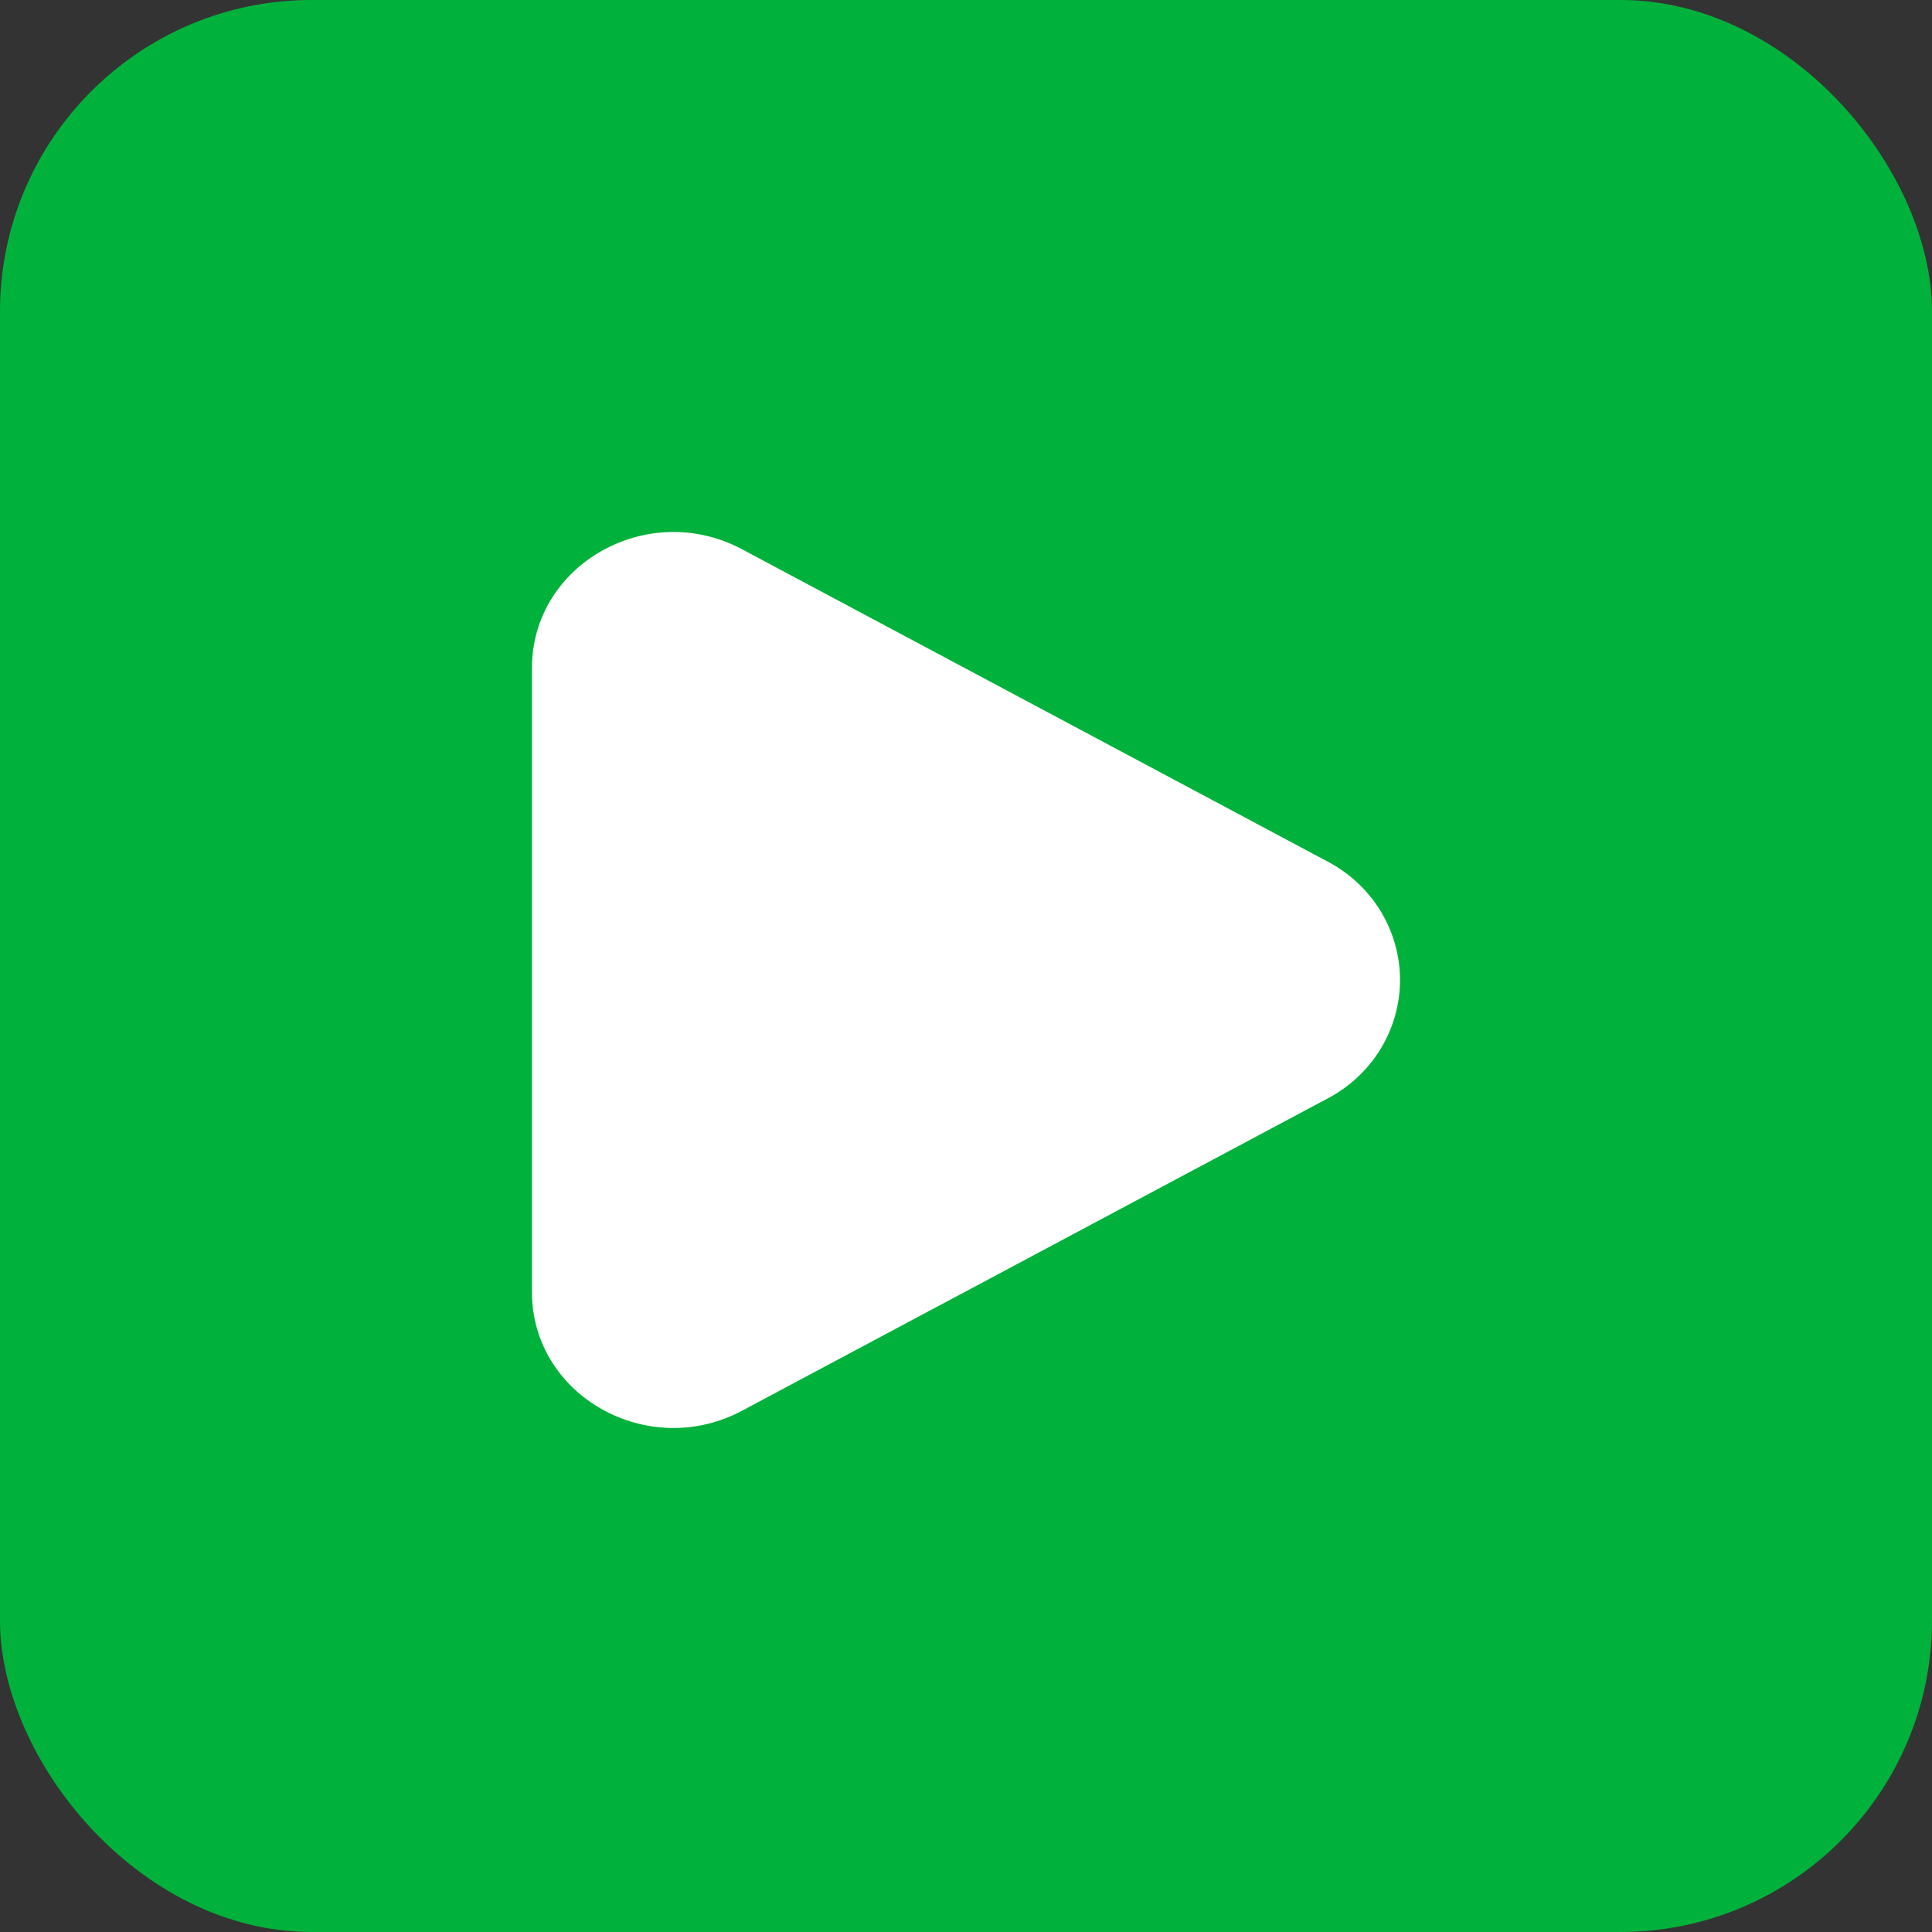 <svg width="31" height="31" viewBox="0 0 31 31" fill="none" xmlns="http://www.w3.org/2000/svg">
<rect x="0" y="0" width="31" height="31" fill="#333333" stroke="none"/>
<rect width="31" height="31" rx="5" fill="#00B23B"/>
<path d="M21.298 13.822C21.65 14.006 21.944 14.28 22.15 14.615C22.355 14.95 22.464 15.334 22.464 15.725C22.464 16.116 22.355 16.499 22.15 16.835C21.944 17.17 21.65 17.444 21.298 17.628L11.906 22.636C10.394 23.442 8.536 22.393 8.536 20.734V10.717C8.536 9.056 10.394 8.007 11.906 8.813L21.298 13.822Z" fill="white"/>
</svg>
